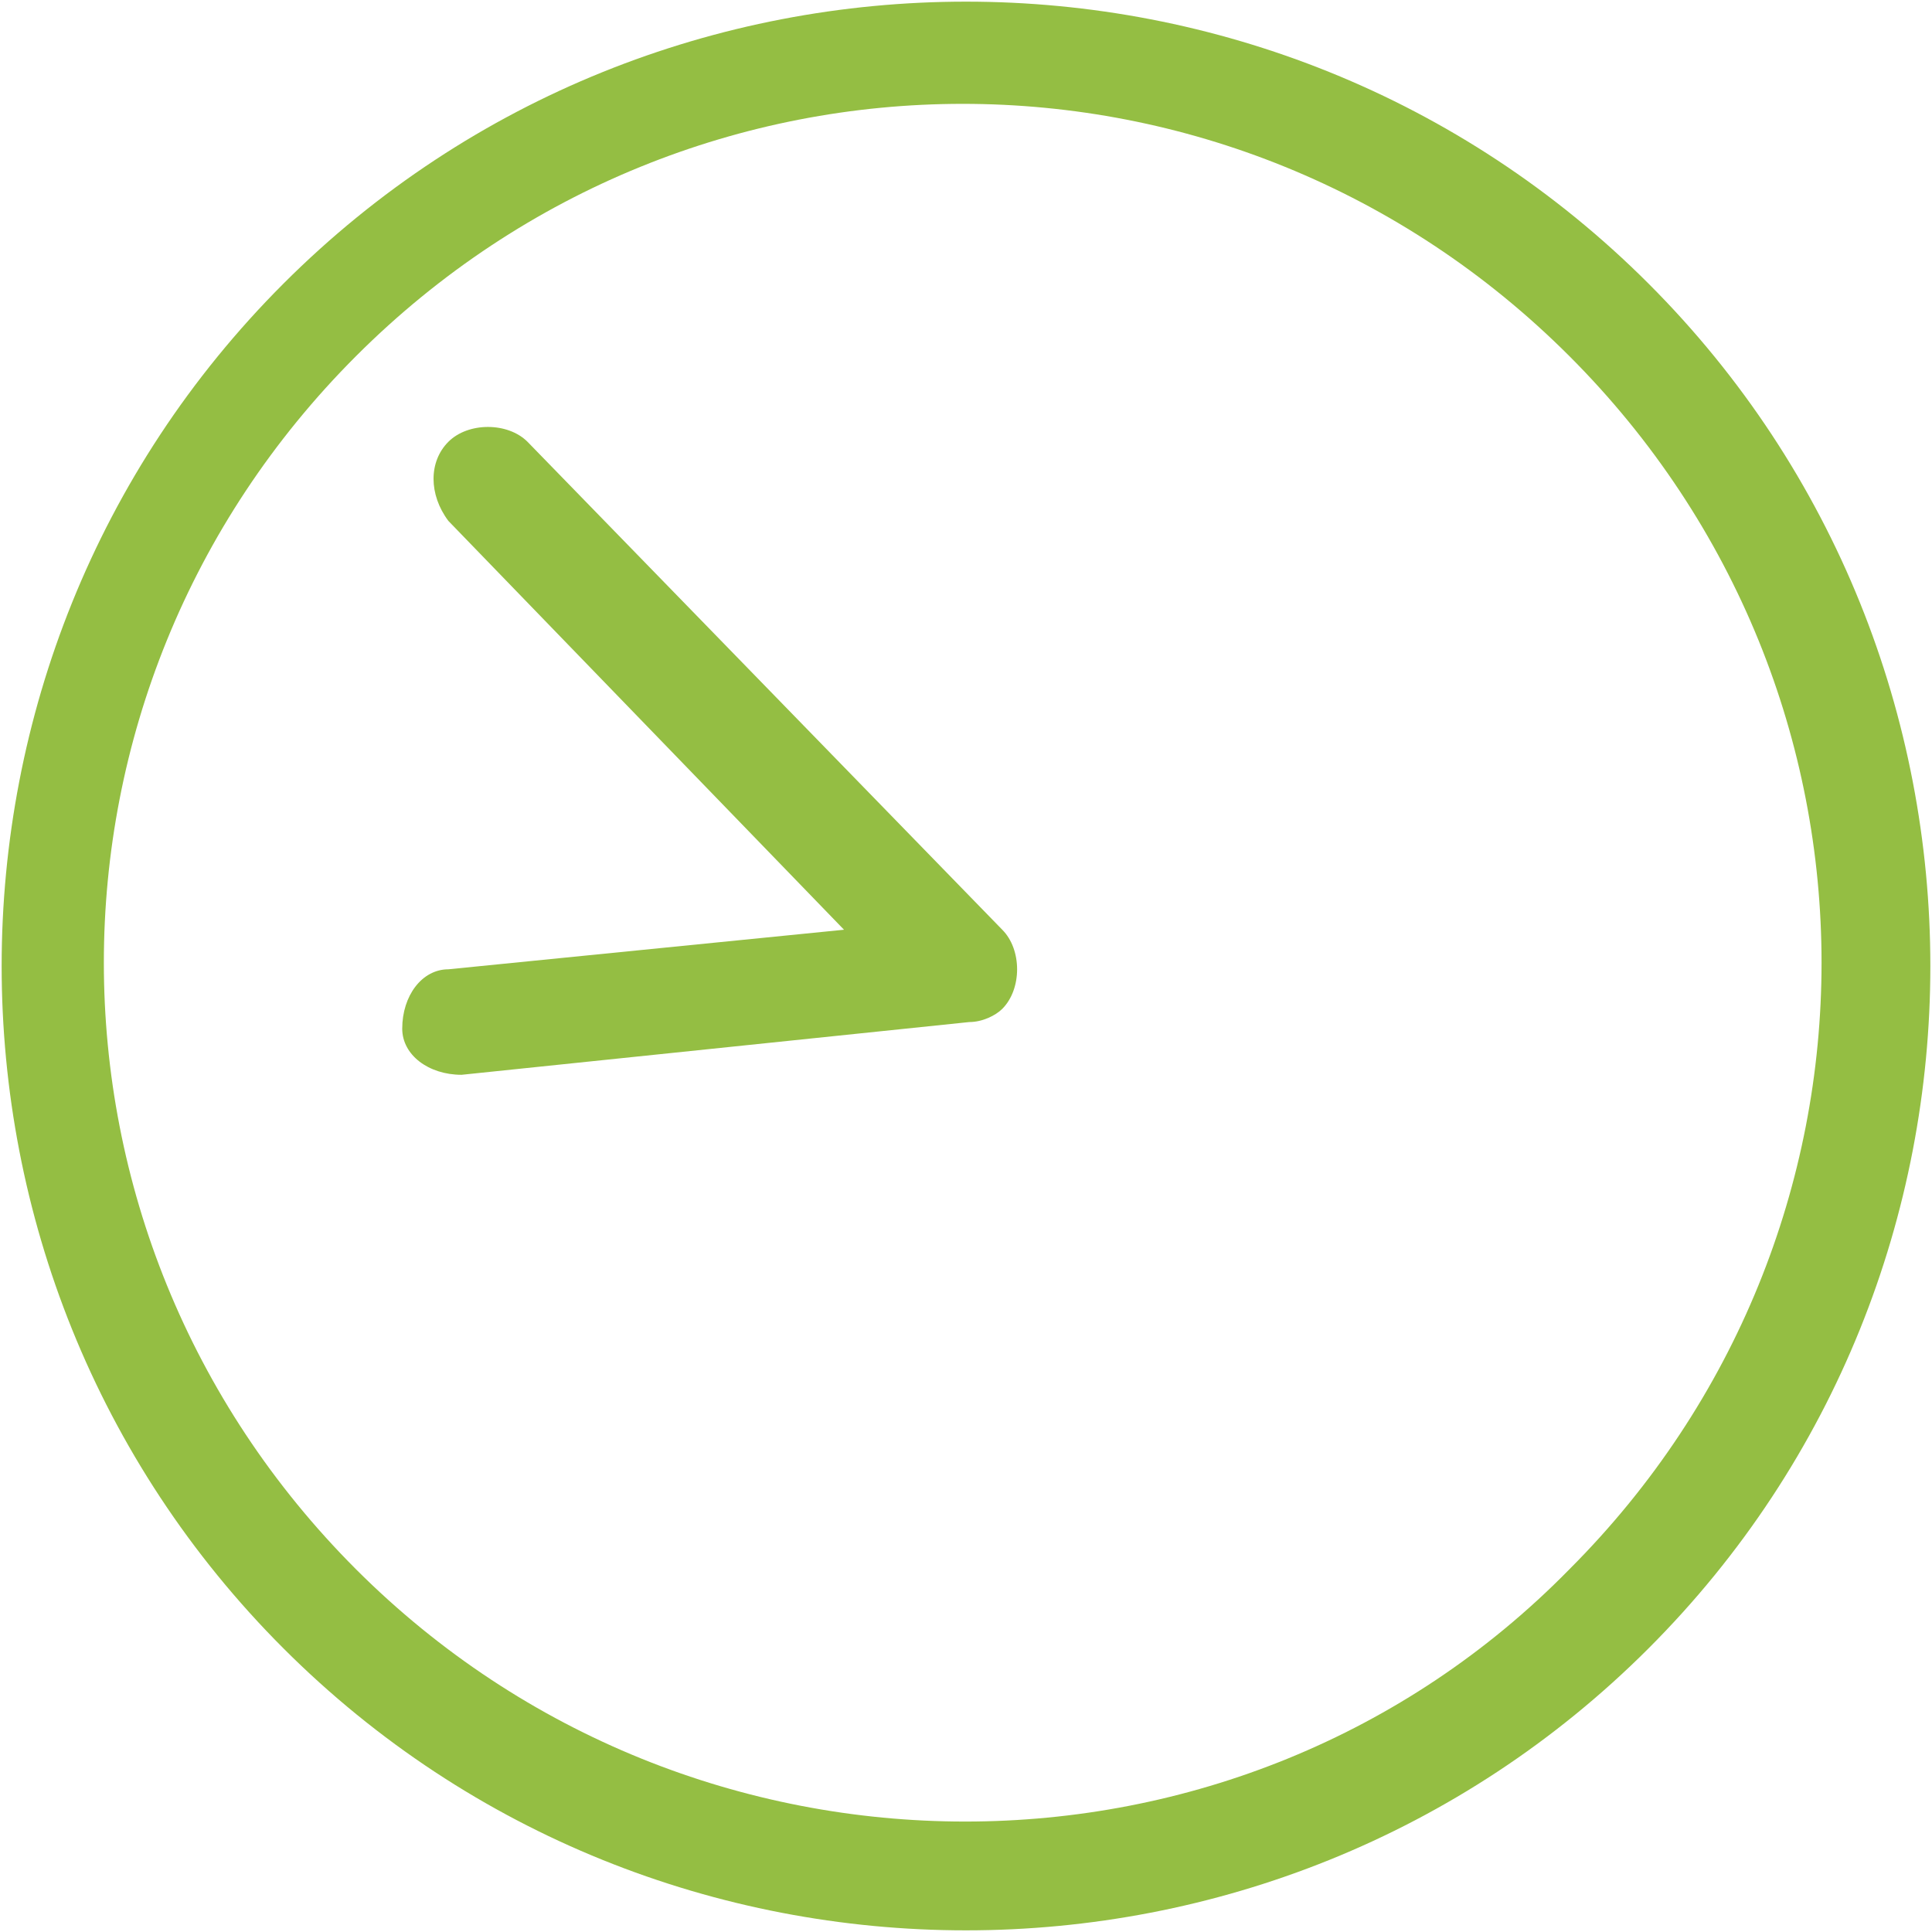<?xml version="1.0" encoding="utf-8"?>
<!-- Generator: Adobe Illustrator 27.5.0, SVG Export Plug-In . SVG Version: 6.00 Build 0)  -->
<svg version="1.1" id="レイヤー_1" xmlns="http://www.w3.org/2000/svg" xmlns:xlink="http://www.w3.org/1999/xlink" x="0px"
	 y="0px" viewBox="0 0 29.3 29.3" style="enable-background:new 0 0 29.3 29.3;" xml:space="preserve">
<style type="text/css">
	.st0{clip-path:url(#SVGID_00000044866336455892757110000012964987255687578534_);}
	.st1{fill:#94BE43;}
</style>
<g id="time09.svg" transform="translate(0 0)">
	<g>
		<g>
			<defs>
				
					<rect id="SVGID_1_" x="0" y="0" transform="matrix(0.707 -0.707 0.707 0.707 -6.066 14.65)" width="29.3" height="29.3"/>
			</defs>
			<clipPath id="SVGID_00000103226378311697552020000004924438304867136160_">
				<use xlink:href="#SVGID_1_"  style="overflow:visible;"/>
			</clipPath>
			<g id="グループ_116" style="clip-path:url(#SVGID_00000103226378311697552020000004924438304867136160_);">
				<path id="パス_1557" class="st1" d="M4.3,4.3c5.7-5.7,15-5.7,20.7,0s5.7,15,0,20.7s-15,5.7-20.7,0l0,0
					C-1.4,19.3-1.4,10,4.3,4.3 M23.8,23.8c5.1-5.1,5.1-13.3,0-18.4s-13.3-5.1-18.4,0s-5.1,13.3,0,18.4S18.8,28.9,23.8,23.8"/>
				<path id="パス_1558" class="st1" d="M6.8,6.7L6.8,6.7c0.3-0.3,0.9-0.3,1.2,0l7.2,7.4c0.3,0.3,0.3,0.9,0,1.2
					c-0.1,0.1-0.3,0.2-0.5,0.2L7,16.3c-0.5,0-0.9-0.3-0.9-0.7c0-0.5,0.3-0.9,0.7-0.9l6-0.6l-6-6.2C6.5,7.5,6.5,7,6.8,6.7"/>
			</g>
		</g>
	</g>
</g>
</svg>
